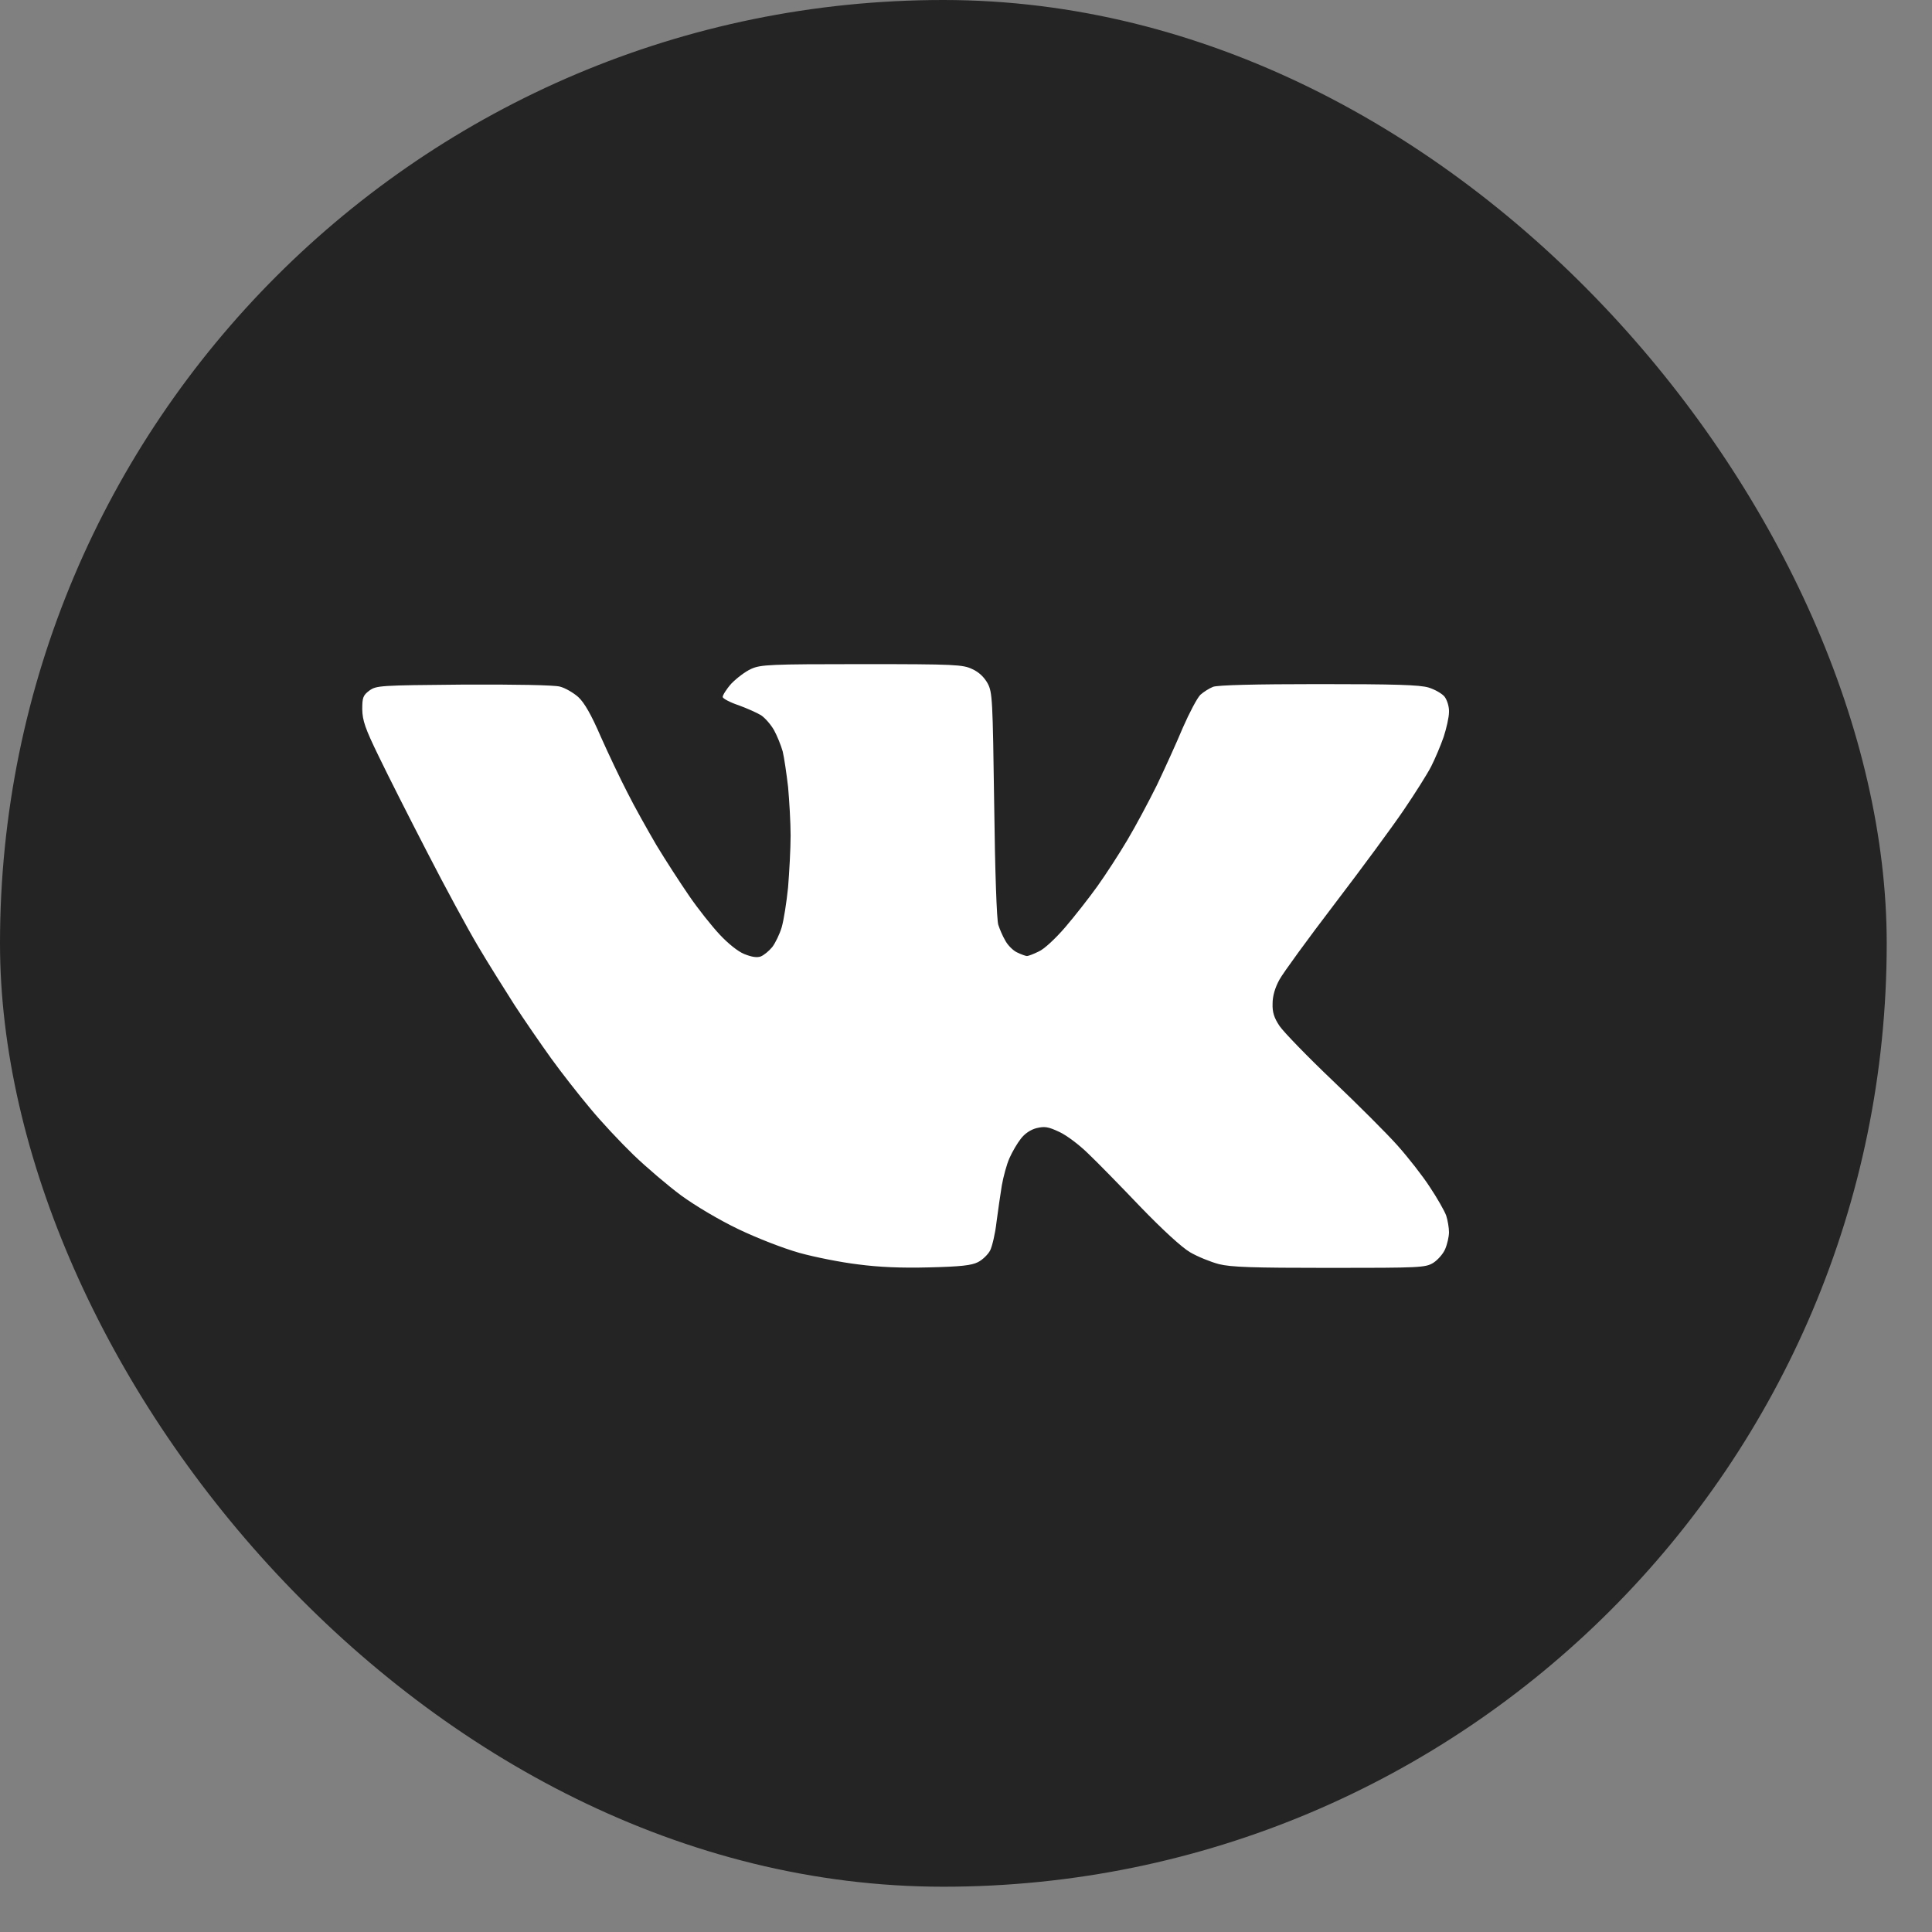 <?xml version="1.0" encoding="UTF-8"?> <svg xmlns="http://www.w3.org/2000/svg" width="32" height="32" viewBox="0 0 32 32" fill="none"><rect x="0" y="0" width="32" height="32" fill="#808080" stroke="none"/> <rect width="31.25" height="31.25" rx="15.625" fill="#242424"></rect> <path d="M12.114 11.322C12.202 11.231 12.349 11.12 12.442 11.079C12.598 11.008 12.754 11 14.274 11C15.831 11 15.949 11.008 16.105 11.083C16.215 11.132 16.303 11.219 16.358 11.318C16.438 11.467 16.442 11.583 16.467 13.335C16.48 14.426 16.509 15.244 16.535 15.318C16.556 15.384 16.606 15.504 16.648 15.574C16.686 15.649 16.774 15.74 16.842 15.773C16.909 15.806 16.989 15.835 17.01 15.835C17.031 15.835 17.12 15.802 17.204 15.76C17.292 15.723 17.482 15.546 17.642 15.36C17.798 15.178 18.038 14.872 18.177 14.678C18.316 14.483 18.539 14.14 18.673 13.913C18.808 13.686 19.027 13.277 19.162 13.004C19.292 12.731 19.486 12.306 19.591 12.054C19.701 11.802 19.831 11.558 19.882 11.508C19.937 11.459 20.029 11.401 20.092 11.376C20.168 11.347 20.787 11.331 21.84 11.331C23.103 11.331 23.515 11.343 23.663 11.388C23.768 11.421 23.886 11.488 23.928 11.541C23.97 11.599 24.004 11.707 24 11.793C24 11.88 23.957 12.066 23.911 12.207C23.861 12.351 23.768 12.57 23.705 12.694C23.642 12.818 23.435 13.145 23.25 13.417C23.065 13.69 22.551 14.388 22.109 14.967C21.667 15.546 21.254 16.112 21.191 16.227C21.116 16.364 21.078 16.5 21.078 16.624C21.073 16.765 21.103 16.86 21.195 16.996C21.263 17.095 21.659 17.504 22.076 17.901C22.492 18.297 22.977 18.781 23.149 18.975C23.322 19.169 23.562 19.475 23.68 19.657C23.802 19.839 23.924 20.054 23.953 20.132C23.979 20.211 24 20.339 24 20.409C24 20.483 23.97 20.612 23.936 20.69C23.903 20.769 23.81 20.872 23.739 20.917C23.608 20.996 23.524 21 22.021 21C20.732 21 20.395 20.988 20.189 20.938C20.05 20.901 19.835 20.814 19.709 20.74C19.57 20.657 19.259 20.372 18.888 19.988C18.564 19.649 18.177 19.252 18.029 19.112C17.882 18.967 17.671 18.806 17.545 18.748C17.36 18.661 17.301 18.653 17.166 18.686C17.069 18.711 16.972 18.777 16.909 18.86C16.85 18.934 16.766 19.078 16.72 19.182C16.674 19.285 16.619 19.488 16.593 19.636C16.568 19.785 16.53 20.058 16.505 20.244C16.484 20.434 16.433 20.645 16.4 20.711C16.366 20.777 16.273 20.868 16.198 20.905C16.092 20.959 15.916 20.979 15.389 20.992C14.926 21.004 14.556 20.988 14.21 20.942C13.932 20.909 13.495 20.822 13.242 20.752C12.968 20.674 12.551 20.512 12.232 20.36C11.912 20.207 11.516 19.971 11.284 19.802C11.065 19.64 10.707 19.335 10.492 19.128C10.274 18.917 9.949 18.57 9.773 18.355C9.592 18.14 9.301 17.769 9.128 17.529C8.956 17.289 8.682 16.893 8.518 16.64C8.358 16.388 8.084 15.954 7.916 15.669C7.747 15.384 7.368 14.686 7.078 14.12C6.783 13.55 6.421 12.835 6.274 12.529C6.046 12.062 6.004 11.934 6 11.748C6 11.554 6.013 11.517 6.118 11.438C6.236 11.355 6.282 11.351 7.676 11.339C8.547 11.335 9.179 11.347 9.272 11.372C9.36 11.393 9.499 11.475 9.579 11.546C9.68 11.64 9.794 11.839 9.949 12.198C10.076 12.483 10.274 12.901 10.392 13.128C10.505 13.355 10.724 13.744 10.871 13.996C11.023 14.248 11.267 14.624 11.415 14.839C11.562 15.054 11.789 15.339 11.92 15.479C12.059 15.628 12.223 15.76 12.328 15.802C12.45 15.851 12.535 15.864 12.598 15.843C12.652 15.822 12.737 15.752 12.791 15.686C12.842 15.62 12.914 15.471 12.947 15.36C12.981 15.244 13.027 14.95 13.053 14.698C13.073 14.446 13.095 14.062 13.095 13.839C13.095 13.62 13.073 13.256 13.053 13.033C13.027 12.814 12.989 12.55 12.964 12.446C12.935 12.343 12.871 12.186 12.821 12.095C12.77 12.004 12.674 11.893 12.606 11.847C12.539 11.806 12.37 11.731 12.236 11.682C12.097 11.636 11.979 11.574 11.97 11.546C11.966 11.521 12.029 11.417 12.114 11.322Z" fill="white"></path> </svg> 